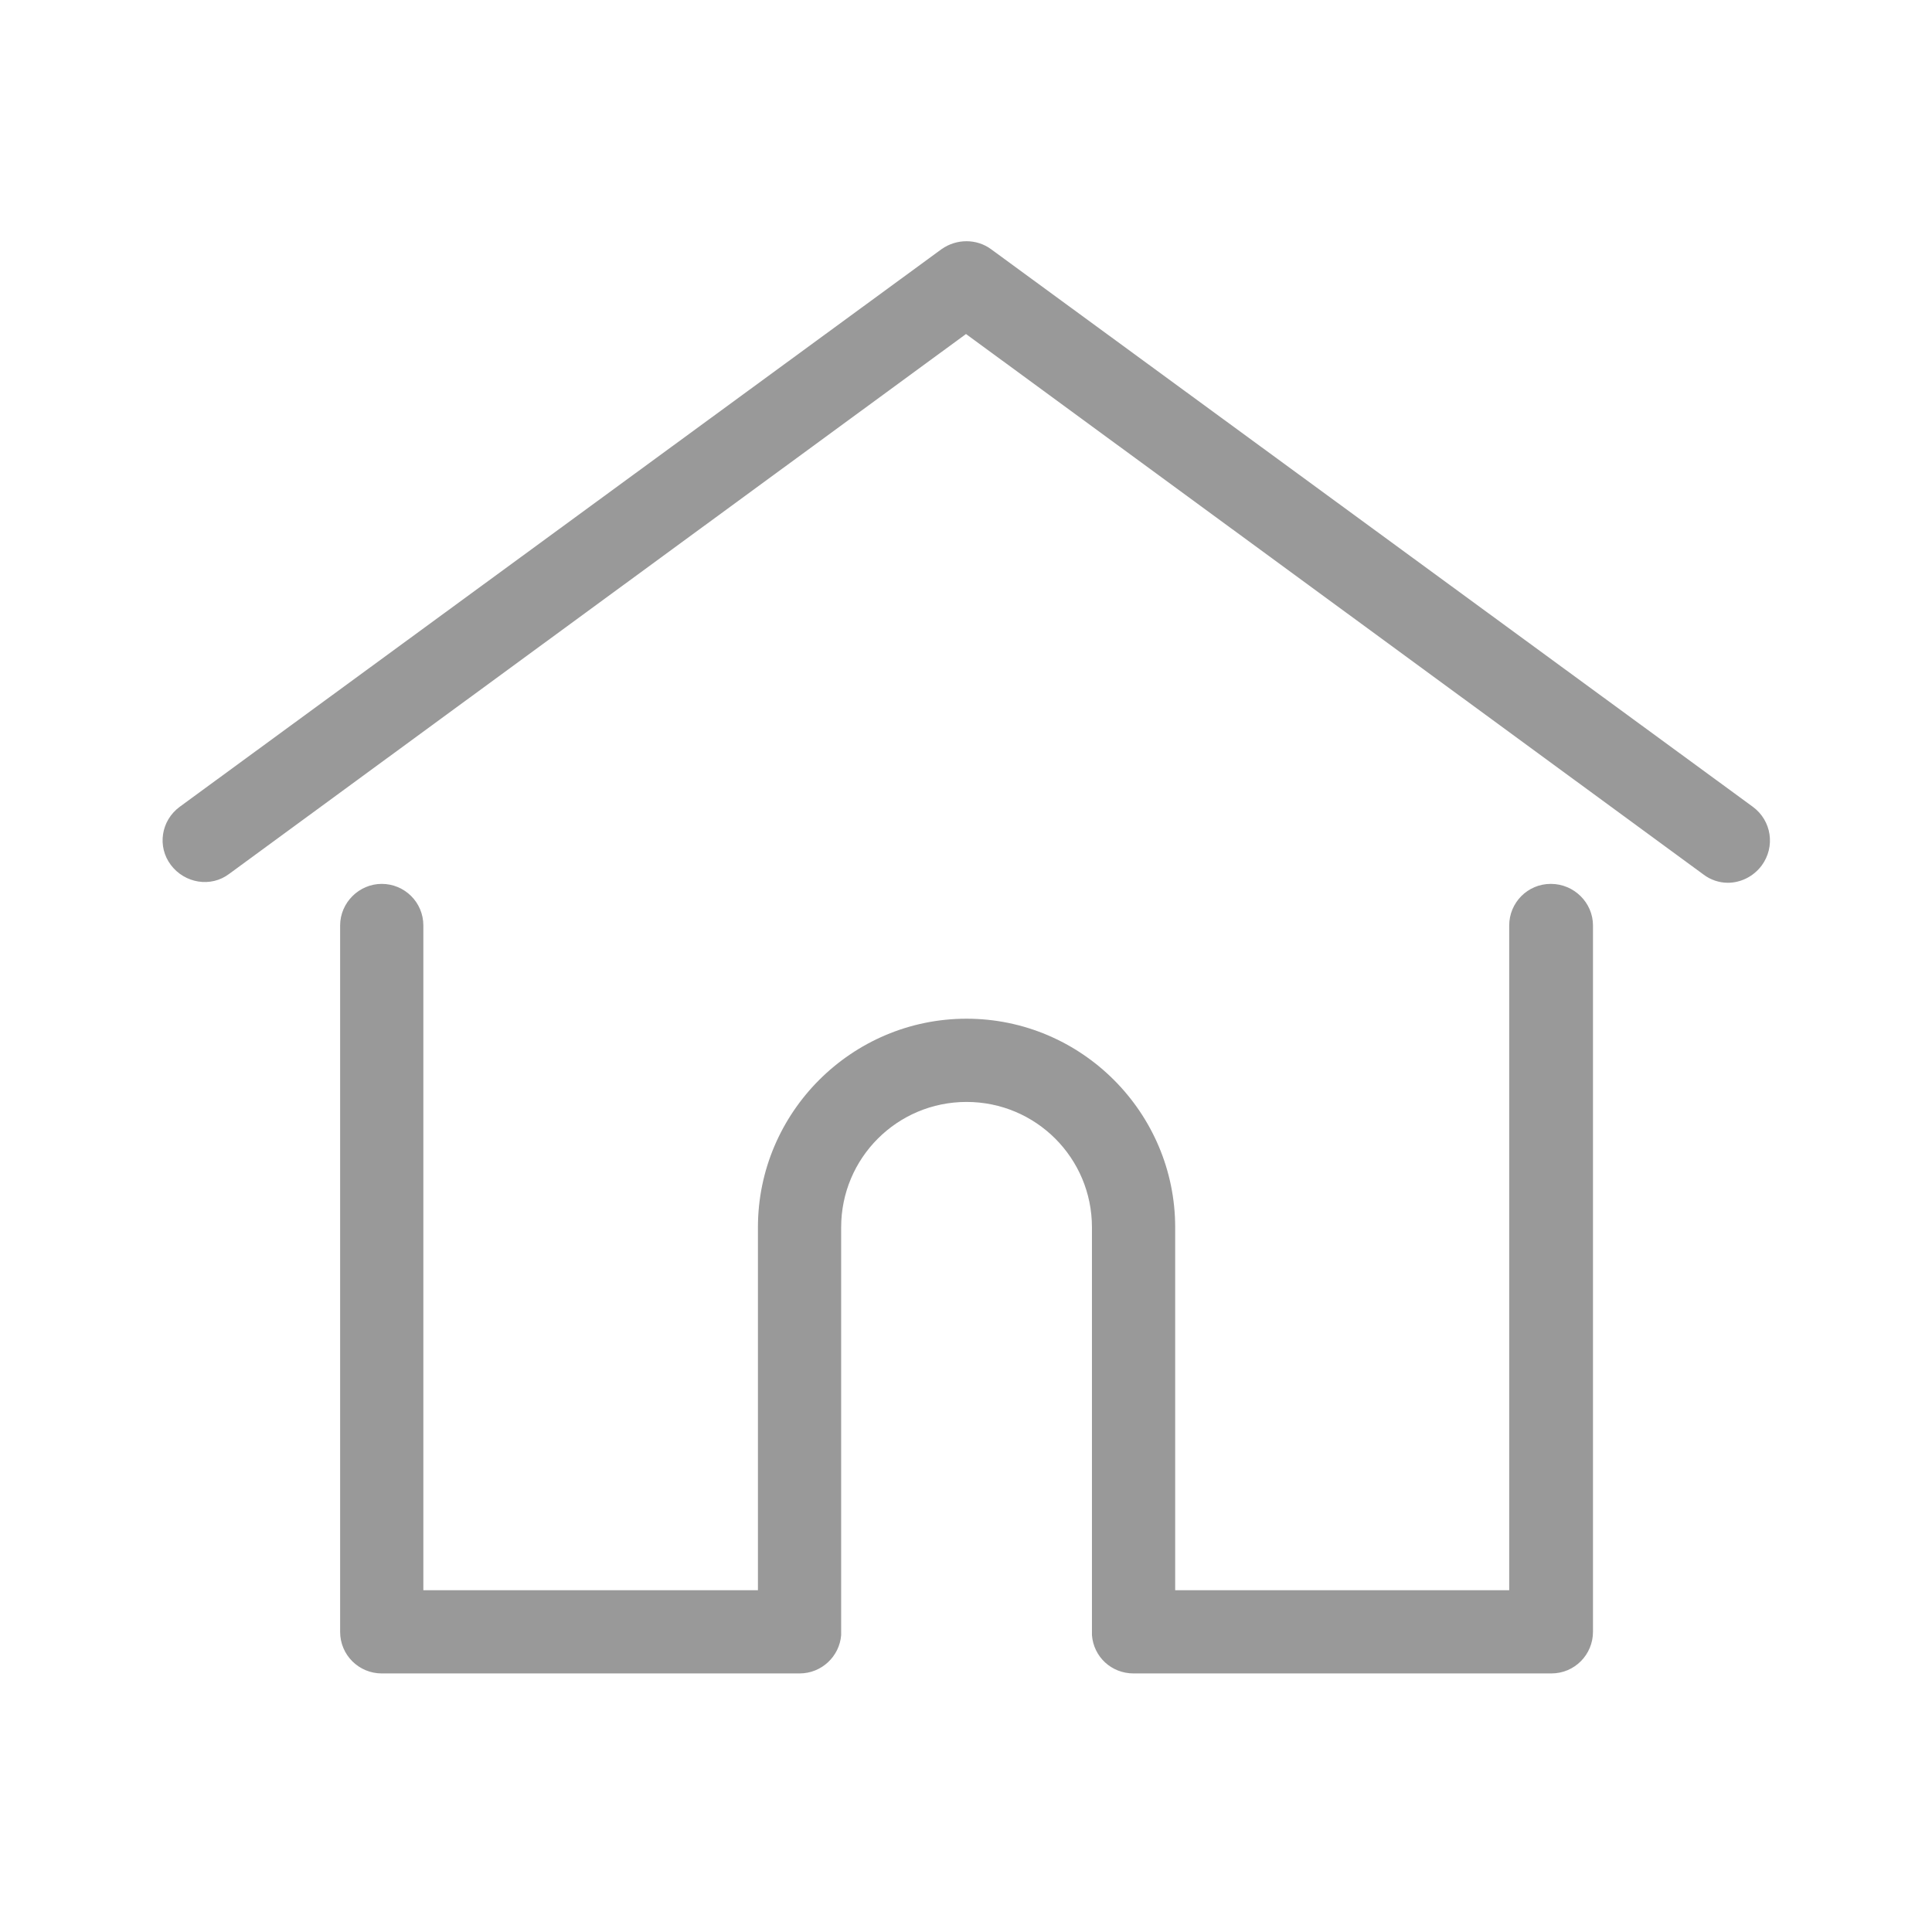 <?xml version="1.0" encoding="utf-8"?>
<!-- Generator: Adobe Illustrator 21.0.2, SVG Export Plug-In . SVG Version: 6.00 Build 0)  -->
<svg version="1.1" id="Layer_1" xmlns="http://www.w3.org/2000/svg" xmlns:xlink="http://www.w3.org/1999/xlink" x="0px" y="0px"
	 viewBox="0 0 348.2 348.2" style="enable-background:new 0 0 348.2 348.2;" xml:space="preserve">
<style type="text/css">
	.st0{fill:#999999;}
</style>
<g>
	<path class="st0" d="M315.9,145.4L178.6,44.9c-2.6-1.9-6.2-1.9-8.9,0L32.4,145.4c-3.4,2.5-4.1,7.2-1.6,10.5s7.2,4.1,10.5,1.6
		l132.8-97.3L307,157.6c1.3,1,2.9,1.5,4.4,1.5c2.3,0,4.6-1.1,6.1-3.1C320,152.6,319.3,147.9,315.9,145.4z"/>
	<path class="st0" d="M279.5,159.3c-4.2,0-7.5,3.4-7.5,7.5v119.8h-60.2v-65.4c0-20.7-16.9-37.6-37.6-37.6s-37.6,16.9-37.6,37.6v65.4
		H76.3V166.8c0-4.2-3.4-7.5-7.5-7.5s-7.5,3.4-7.5,7.5v127.3c0,4.2,3.4,7.5,7.5,7.5h75.3c4,0,7.2-3.1,7.5-6.9c0-0.2,0-0.4,0-0.6
		v-72.9c0-12.5,10.1-22.6,22.6-22.6c12.5,0,22.6,10.1,22.6,22.6v72.9c0,0.2,0,0.4,0,0.6c0.3,3.9,3.5,6.9,7.5,6.9h75.3
		c4.2,0,7.5-3.4,7.5-7.5V166.8C287.1,162.7,283.7,159.3,279.5,159.3z"/>
</g>
</svg>

